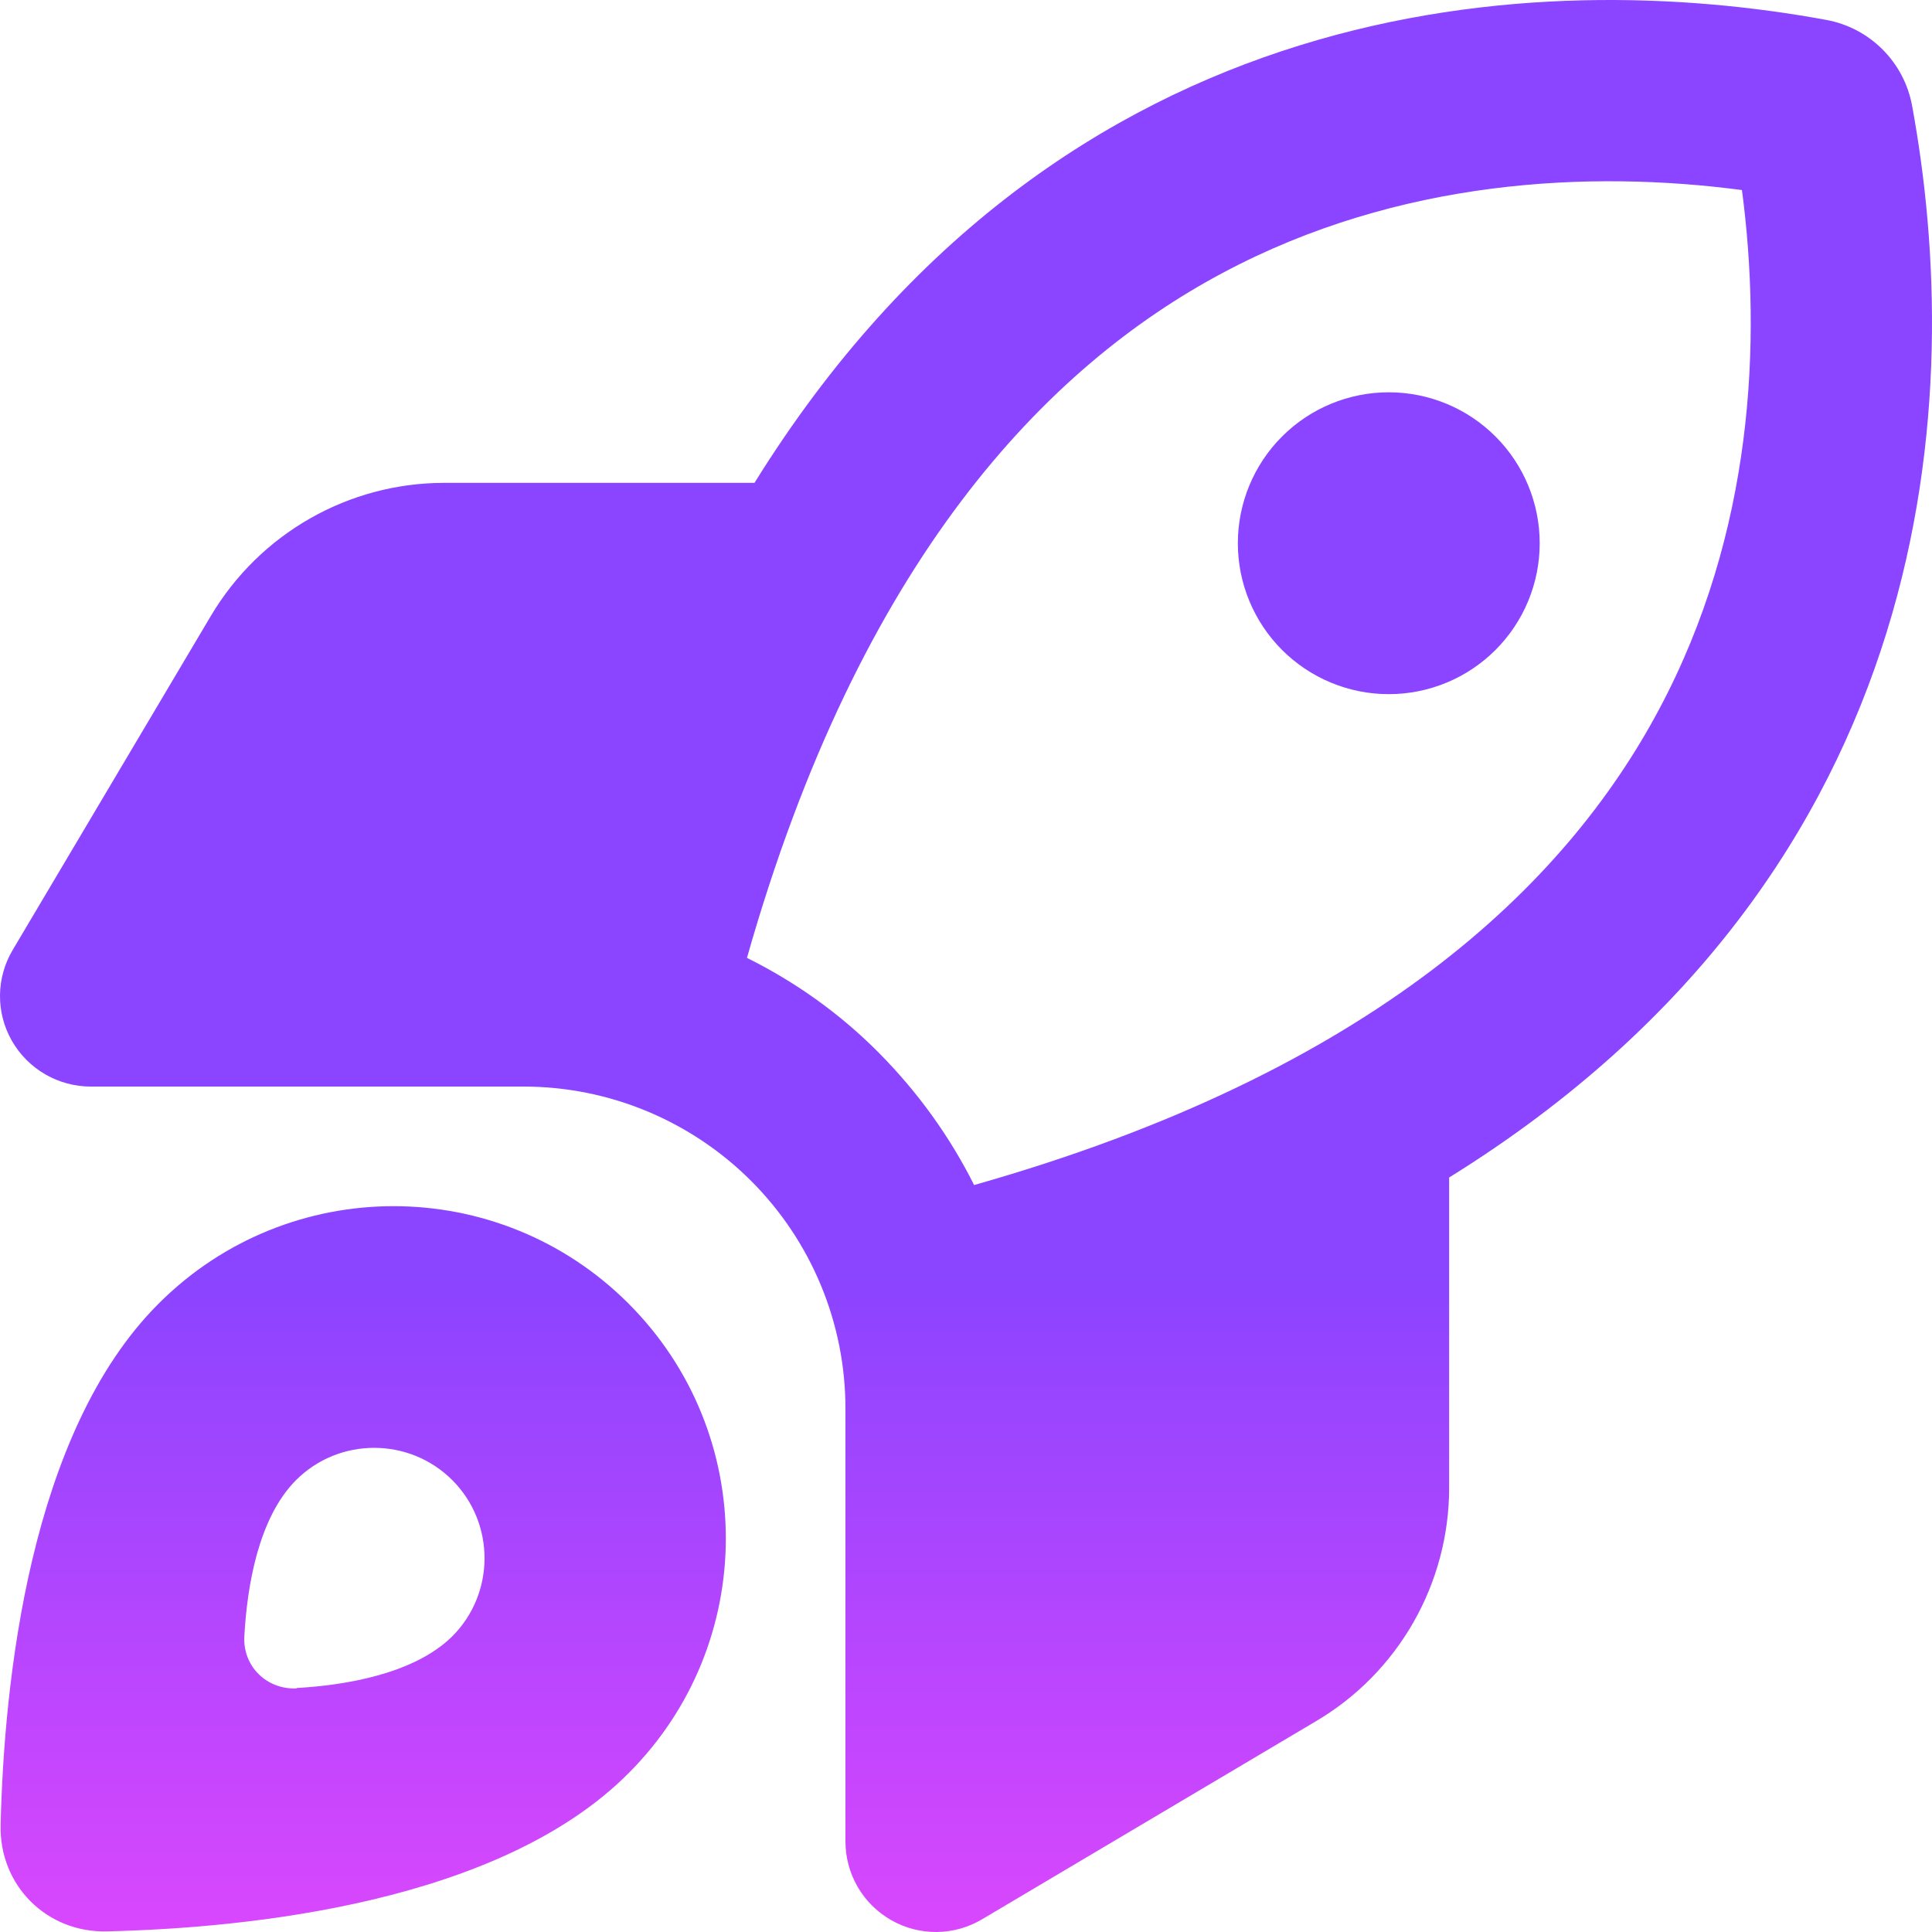 <svg width="250" height="250" viewBox="0 0 250 250" fill="none" xmlns="http://www.w3.org/2000/svg">
<path d="M96.656 123.951C102.954 127.076 108.716 131.178 113.745 136.255C118.774 141.333 122.924 147.095 126.049 153.344C177.706 138.697 202.557 114.528 214.666 91.825C226.872 68.974 227.995 44.171 225.408 24.592C205.829 22.005 181.026 23.128 158.175 35.334C135.472 47.443 111.303 72.343 96.656 123.951ZM187.519 152.368V192.502C187.519 204.903 180.977 216.426 170.284 222.725L127.074 248.358C123.461 250.506 118.969 250.555 115.307 248.455C111.645 246.356 109.399 242.499 109.399 238.251V182.249C109.399 171.214 105.005 160.619 97.193 152.807C89.381 144.995 78.786 140.601 67.751 140.601H11.749C7.55 140.601 3.644 138.355 1.545 134.693C-0.555 131.031 -0.506 126.539 1.642 122.926L27.275 79.716C33.623 69.023 45.096 62.481 57.498 62.481H97.632C137.571 -1.871 199.628 -4.166 236.296 2.572C241.959 3.598 246.402 8.041 247.428 13.704C254.166 50.372 251.871 112.429 187.519 152.368ZM13.848 249.92C6.036 250.115 -0.115 243.964 0.08 236.151C0.519 217.744 3.791 185.373 20.538 168.675C37.333 151.879 64.529 151.879 81.325 168.675C98.121 185.471 98.121 212.667 81.325 229.462C64.627 246.209 32.255 249.481 13.848 249.92ZM38.359 218.428C44.608 218.086 53.592 216.621 58.523 211.739C64.09 206.173 64.09 197.091 58.523 191.525C52.957 185.959 43.876 185.959 38.31 191.525C33.379 196.457 31.963 205.441 31.621 211.69C31.377 215.596 34.502 218.672 38.407 218.477L38.359 218.428ZM160.177 70.293C160.177 65.113 162.235 60.145 165.898 56.483C169.56 52.82 174.528 50.763 179.707 50.763C184.887 50.763 189.855 52.82 193.517 56.483C197.18 60.145 199.237 65.113 199.237 70.293C199.237 75.472 197.18 80.44 193.517 84.103C189.855 87.765 184.887 89.823 179.707 89.823C174.528 89.823 169.56 87.765 165.898 84.103C162.235 80.44 160.177 75.472 160.177 70.293Z" fill="url(#paint0_linear_8050_1589)"/>
<defs>
<linearGradient id="paint0_linear_8050_1589" x1="125" y1="0" x2="125" y2="250" gradientUnits="userSpaceOnUse">
<stop offset="0.661" stop-color="#8B44FF"/>
<stop offset="1" stop-color="#D947FD"/>
</linearGradient>
</defs>
</svg>
